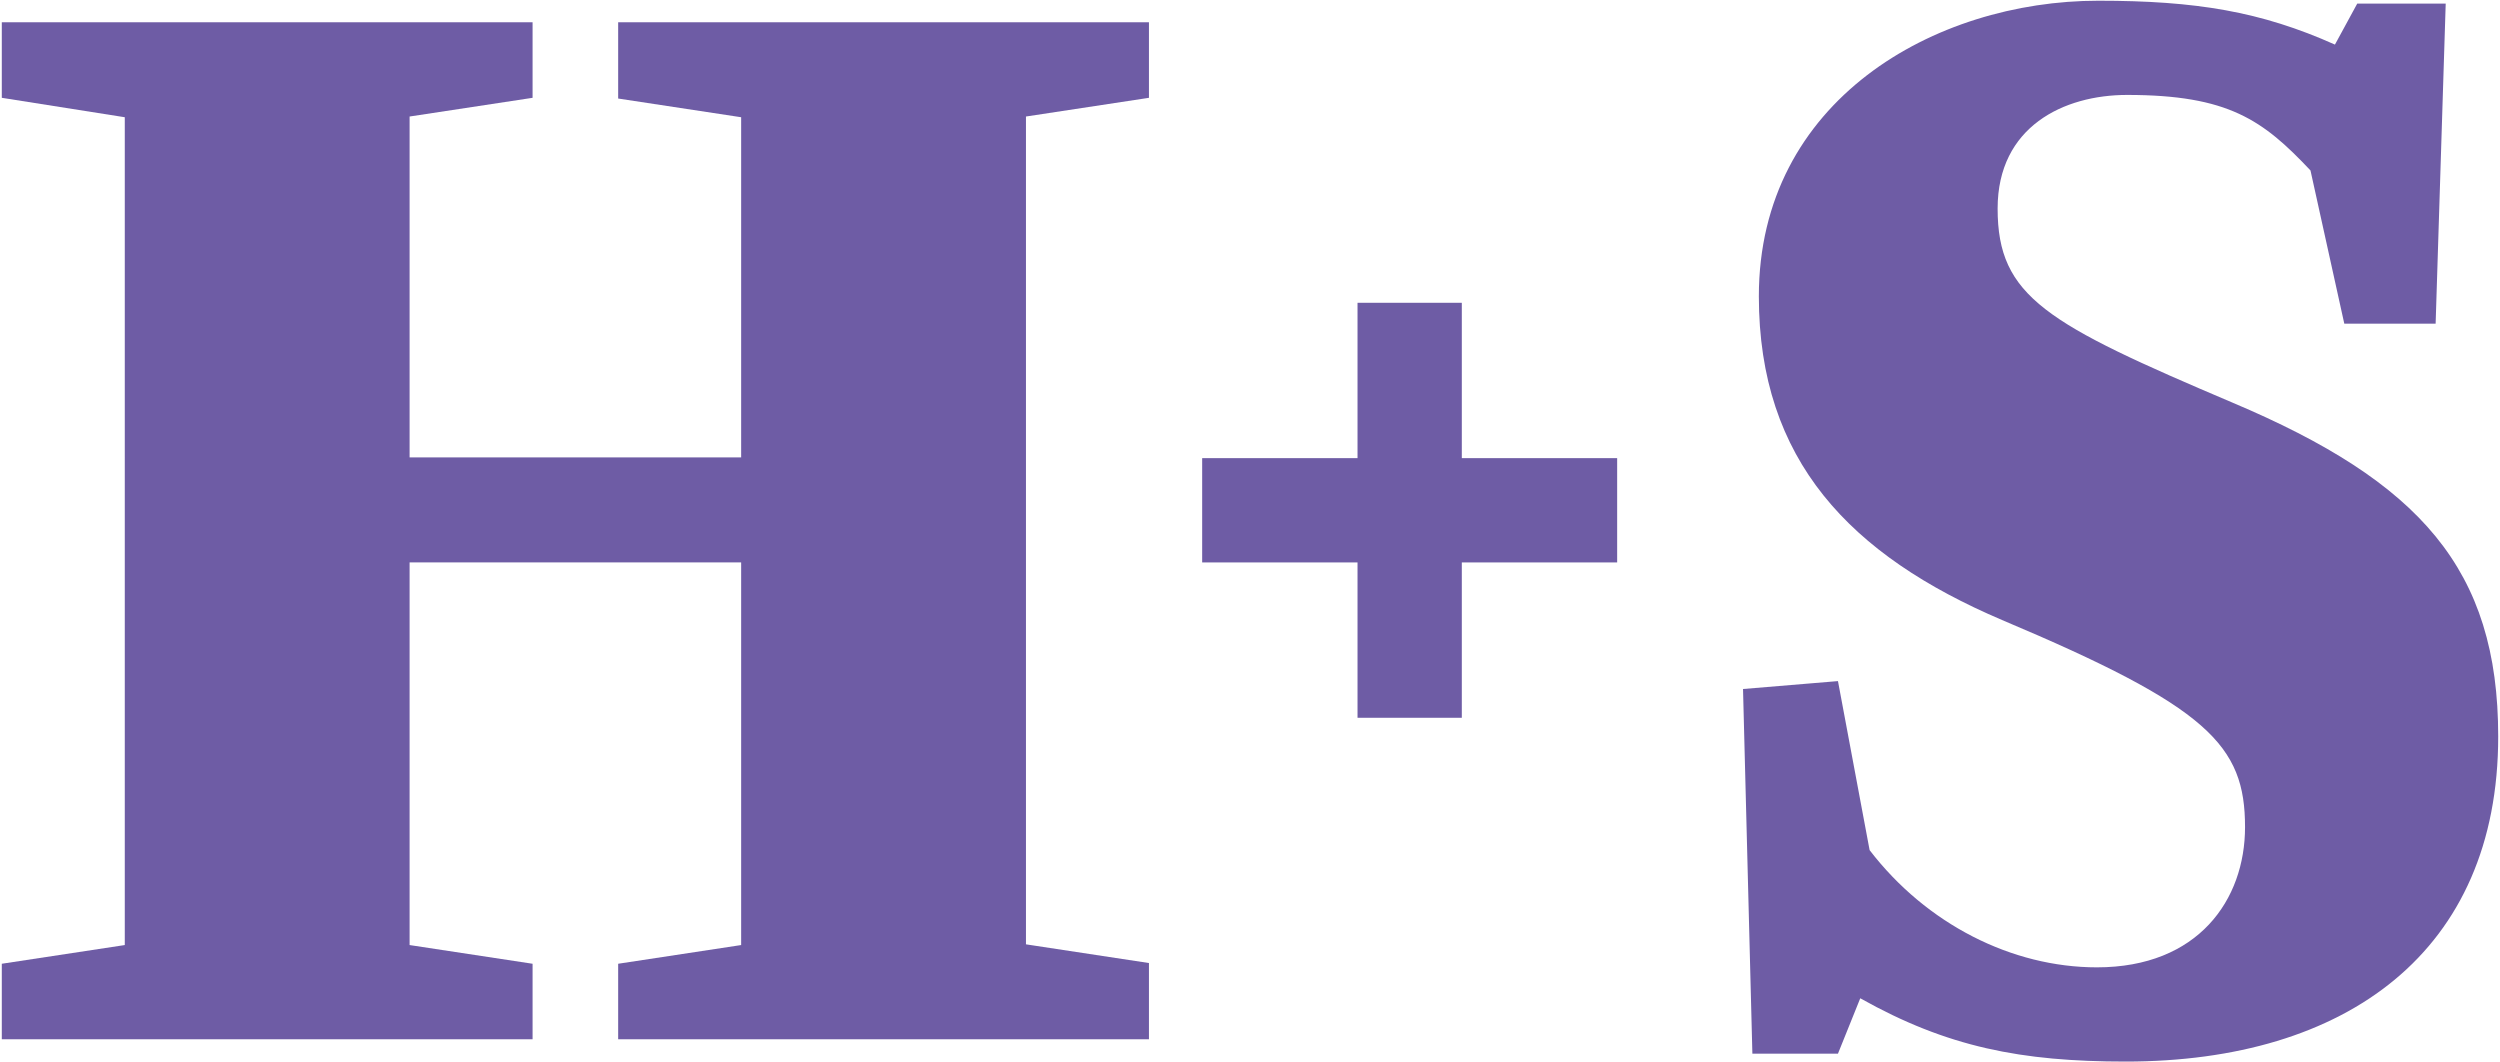 <svg xmlns="http://www.w3.org/2000/svg" xmlns:xlink="http://www.w3.org/1999/xlink" x="0px" y="0px" viewBox="0 0 347.1 147.6" style="enable-background:new 0 0 347.1 147.6;" xml:space="preserve" height="147.6" width="347.6">
	<style type="text/css">
		.st0 { fill: #6e5ca5; }
	</style>

	<g>
		<path class="st0" d="M159.5,144.5H85.7V134l17.1-2.6V78.2H56.7v53.2l17.1,2.6v10.5H0V134l17.1-2.6V16.3L0,13.6V3.1h73.8v10.5
			l-17.1,2.6v47.4h46.1V16.3l-17.1-2.6V3.1h73.8v10.5l-17.1,2.6v115.1l17.1,2.6V144.5z"/>
		<path class="st0" d="M347.1,102.4c0,29.9-21.1,45.2-51.8,45.2c-14.5,0-24.8-2-36.9-8.8l-3.1,7.7h-11.9l-1.3-50.7l13.2-1.1l4.4,23.5
			c7.9,10.3,19.8,16.3,31.6,16.3c14.1,0,20.6-9.4,20.6-19.5c0-11.4-5.1-16.7-33.8-28.8c-21.1-9-33.8-22.2-33.8-45
			c0-27.2,24.4-41.1,47.2-41.1c13.6,0,22.6,1.5,32.9,6.1l3.1-5.7h12.3L338.4,45h-12.7L321,23.7c-6.6-7-11.4-10.5-25.5-10.5
			c-8.8,0-18,4.4-18,15.8c0,12.3,6.8,16,32.7,27C336.2,67,347.1,79.1,347.1,102.4z"/>
		<polygon class="st0" points="224.6,63.7 203,63.7 203,42.1 188.5,42.1 188.5,63.7 166.9,63.7 166.9,78.2 188.5,78.2 188.5,99.8
			203,99.8 203,78.2 224.6,78.2 	"/>
	</g>
</svg>
